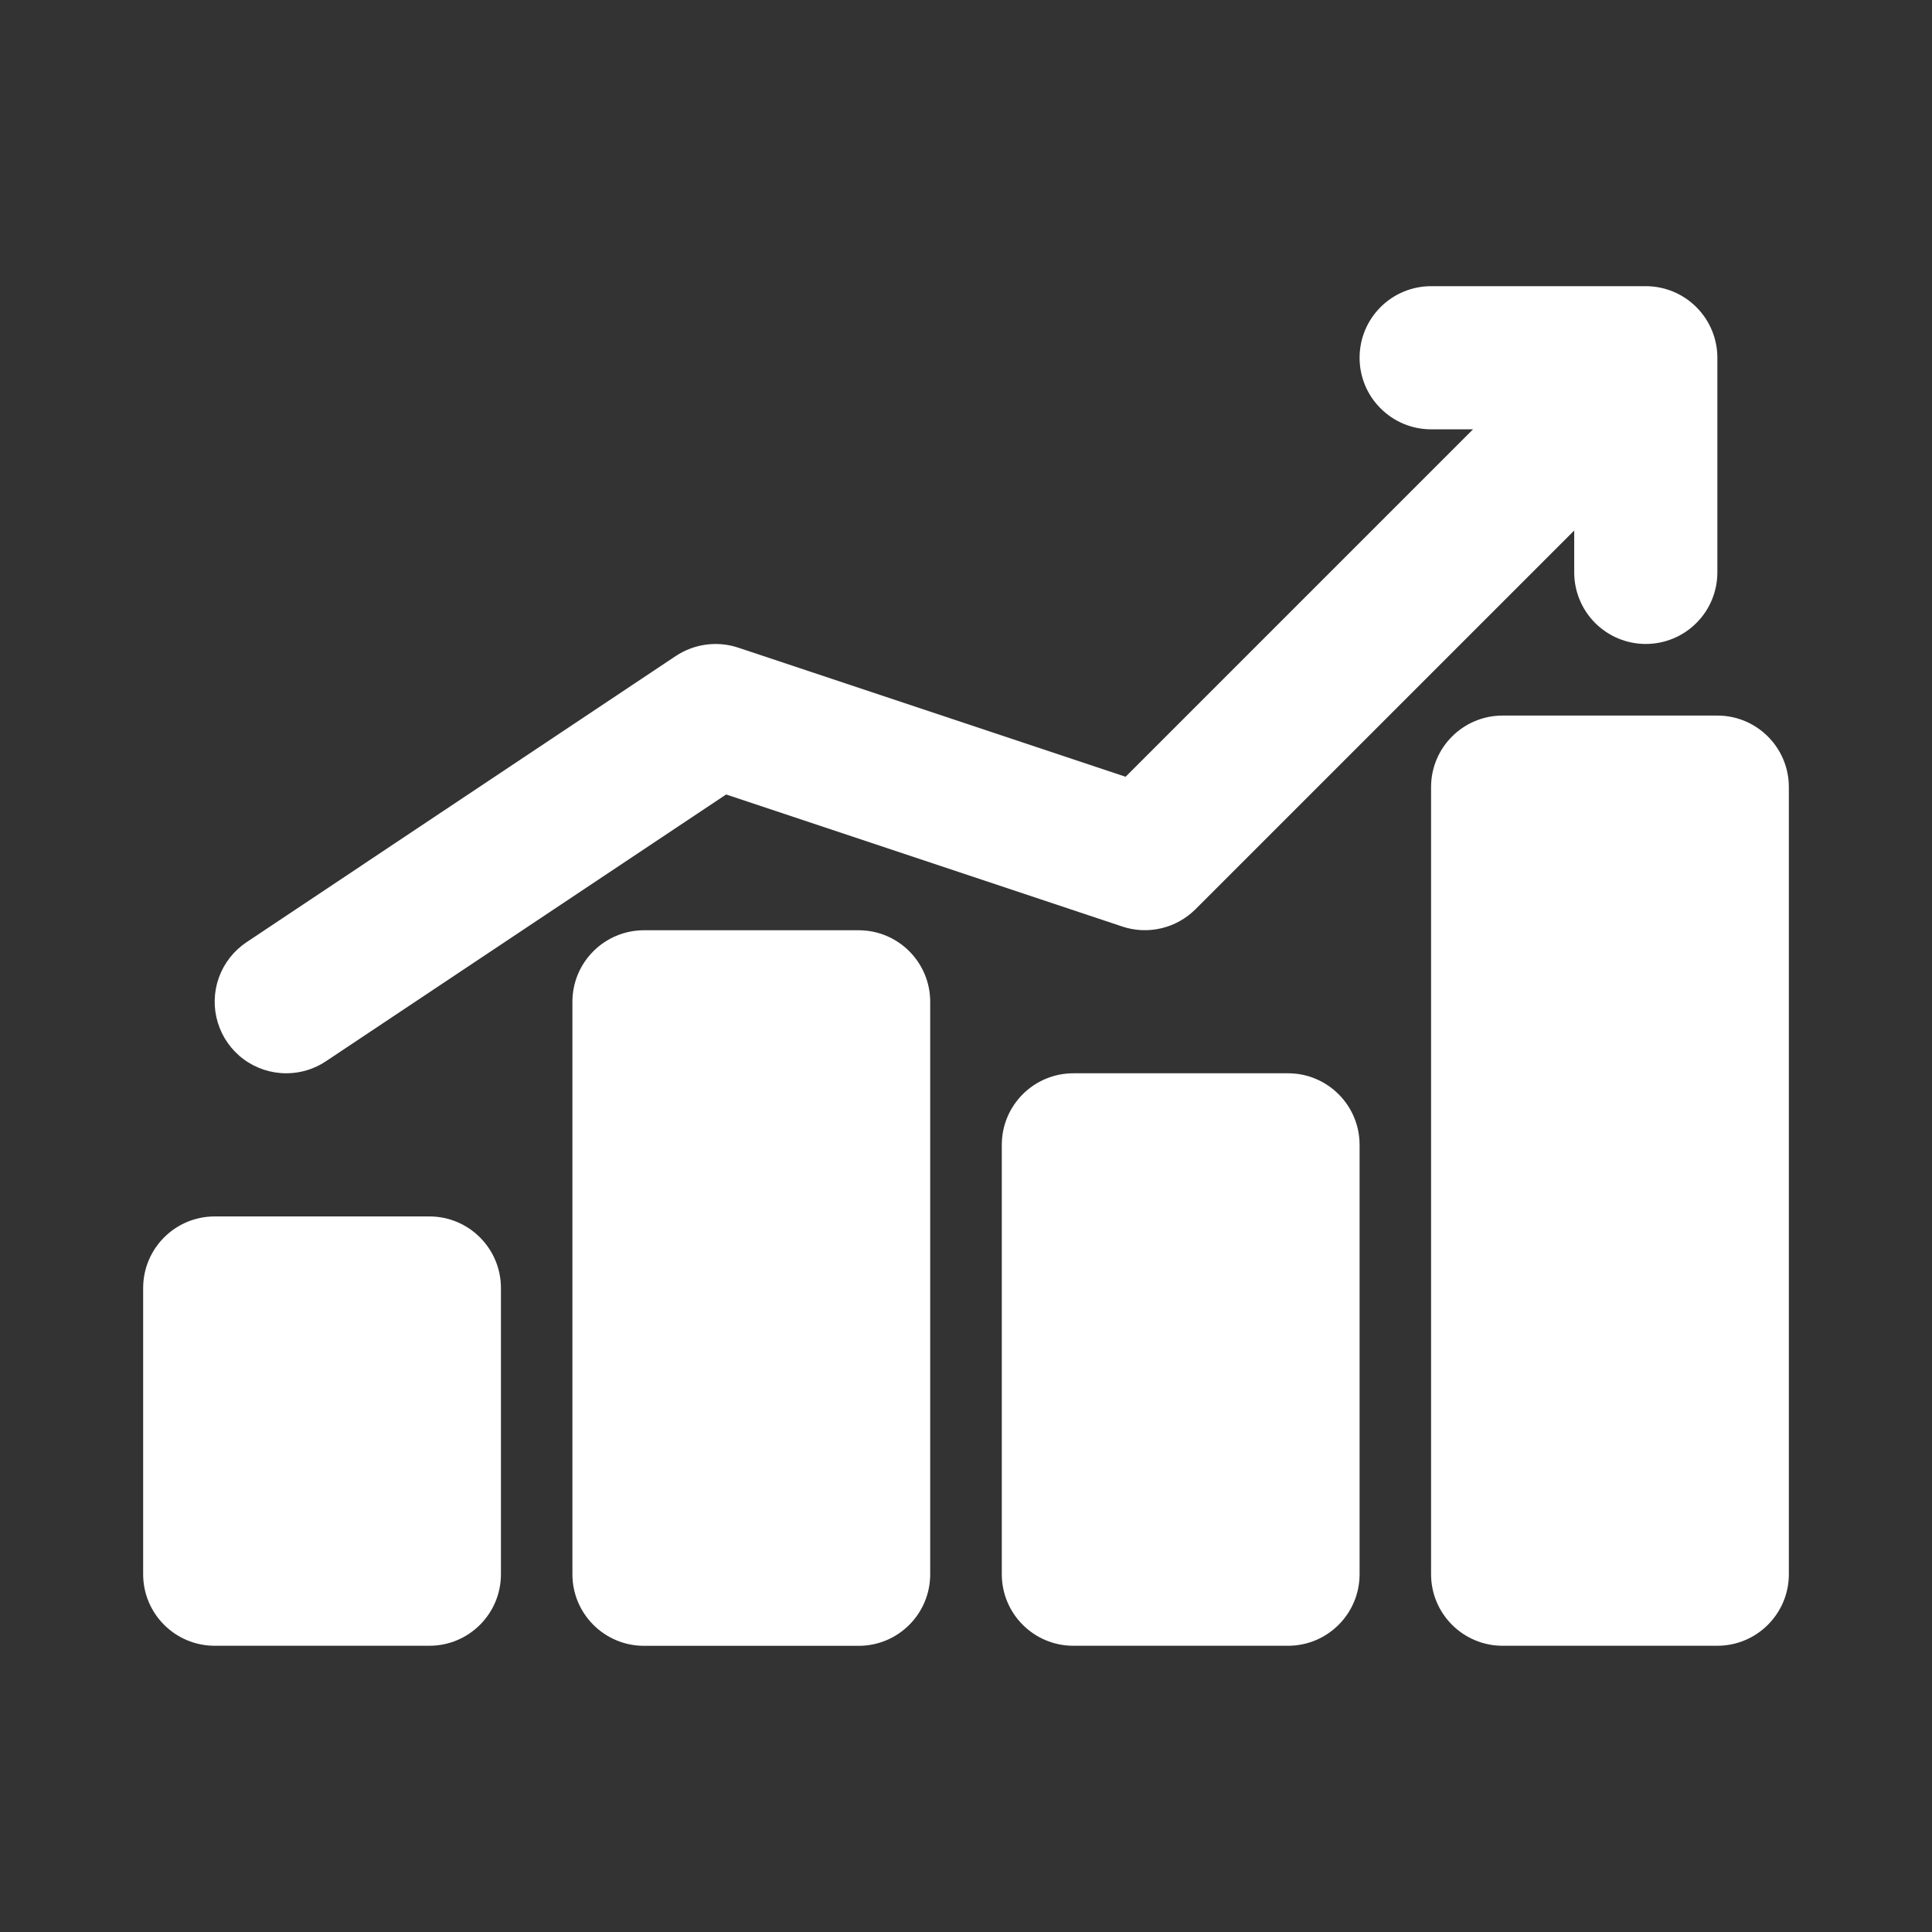 <svg width="32" height="32" viewBox="0 0 32 32" fill="none" xmlns="http://www.w3.org/2000/svg">
<rect x="0" y="0" width="32" height="32" fill="#333333" stroke="none"/>
<path d="M7.112 20.148H3.556C2.902 20.148 2.371 20.679 2.371 21.334V26.074C2.371 26.729 2.902 27.259 3.556 27.259H7.112C7.766 27.259 8.297 26.729 8.297 26.074V21.334C8.297 20.679 7.766 20.148 7.112 20.148Z" fill="white"/>
<path d="M21.334 17.777H17.778C17.123 17.777 16.593 18.308 16.593 18.962V26.074C16.593 26.728 17.123 27.259 17.778 27.259H21.334C21.988 27.259 22.519 26.728 22.519 26.074V18.962C22.519 18.308 21.988 17.777 21.334 17.777Z" fill="white"/>
<path d="M14.222 15.408H10.667C10.012 15.408 9.481 15.939 9.481 16.593V26.075C9.481 26.729 10.012 27.26 10.667 27.26H14.222C14.877 27.26 15.407 26.729 15.407 26.075V16.593C15.407 15.939 14.877 15.408 14.222 15.408Z" fill="white"/>
<path d="M28.444 11.852H24.888C24.234 11.852 23.703 12.382 23.703 13.037V26.074C23.703 26.728 24.234 27.259 24.888 27.259H28.444C29.098 27.259 29.629 26.728 29.629 26.074V13.037C29.629 12.382 29.098 11.852 28.444 11.852Z" fill="white"/>
<path d="M4.742 17.777C4.976 17.777 5.204 17.708 5.398 17.578L12.027 13.159L18.588 15.346C18.797 15.416 19.021 15.426 19.235 15.375C19.449 15.325 19.645 15.215 19.801 15.06L26.074 8.787V9.481C26.074 9.795 26.199 10.097 26.421 10.319C26.643 10.541 26.945 10.666 27.259 10.666C27.574 10.666 27.875 10.541 28.097 10.319C28.32 10.097 28.445 9.795 28.445 9.481V5.925C28.445 5.611 28.32 5.31 28.097 5.087C27.875 4.865 27.574 4.74 27.259 4.74H23.704C23.389 4.74 23.088 4.865 22.866 5.087C22.643 5.31 22.519 5.611 22.519 5.925C22.519 6.24 22.643 6.541 22.866 6.763C23.088 6.986 23.389 7.111 23.704 7.111H24.398L18.643 12.866L12.227 10.727C12.056 10.67 11.874 10.653 11.695 10.677C11.516 10.701 11.345 10.765 11.194 10.865L4.083 15.606C3.872 15.747 3.711 15.953 3.625 16.192C3.539 16.432 3.533 16.693 3.607 16.936C3.681 17.18 3.831 17.393 4.035 17.544C4.24 17.696 4.488 17.777 4.742 17.777Z" fill="white"/>
</svg>
